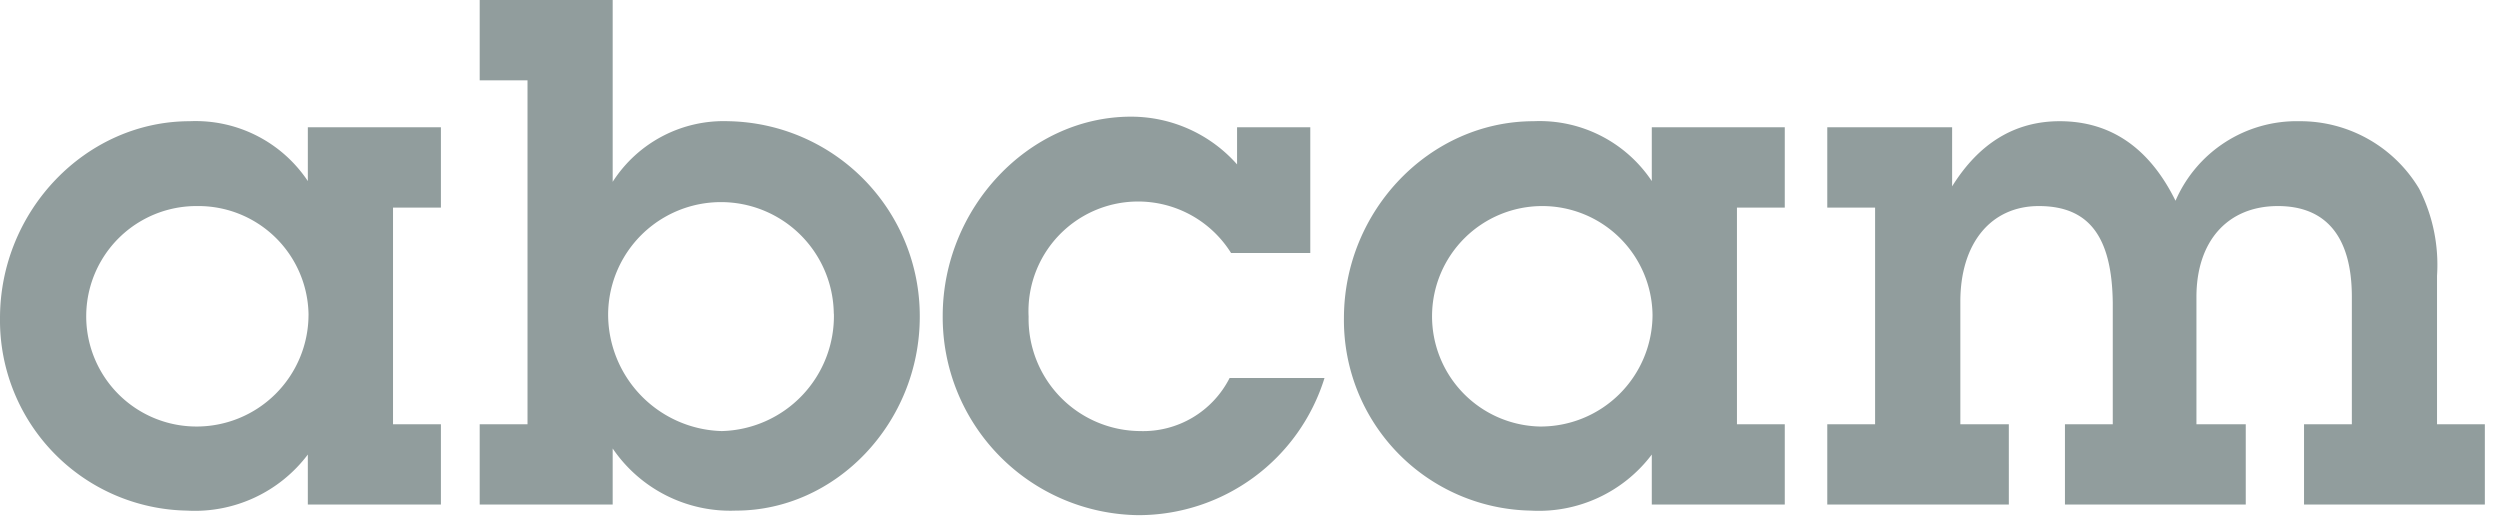 <svg xmlns='http://www.w3.org/2000/svg' viewBox='0 0 165 35'><path fill='#919d9d' fill-rule='evenodd' d='M128.839 8.4H120.6v5.3h3.156V28H120.6v5.3h11.983V28h-3.2v-8.1c0-3.85 2.021-6.3 5.178-6.3 3.3 0 4.832 2 4.882 6.4v8h-3.156v5.3h11.933V28h-3.255v-8.4c0-3.7 2.071-6 5.375-6 3.2 0 4.882 2.05 4.882 6V28h-3.156v5.3H164V28h-3.156v-9.8a11.061 11.061 0 00-1.184-5.75A9.145 9.145 0 00151.77 8a8.714 8.714 0 00-8.186 5.25c-1.726-3.5-4.29-5.25-7.644-5.25-2.958 0-5.326 1.45-7.1 4.3V8.4zm-14.2 5.3h3.156V8.4h-8.777v3.55A8.9 8.9 0 00101.224 8C94.369 8 88.7 13.9 88.7 21a12.561 12.561 0 0012.329 12.7 9.341 9.341 0 007.989-3.7v3.3h8.777V28h-3.156V13.7zm-5.572 7.1a7.386 7.386 0 01-7.447 7.35 7.276 7.276 0 117.447-7.35M86.479 8.4h-4.833v2.45a9.346 9.346 0 00-7-3.15c-6.756 0-12.427 6.05-12.427 13.15A13.067 13.067 0 0075.138 34a12.862 12.862 0 0012.279-9.05h-6.264a6.394 6.394 0 01-5.917 3.5 7.409 7.409 0 01-7.348-7.55 7.237 7.237 0 0113.364-4.2h5.227V8.4zM40.437 0H31.66v5.3h3.156V28H31.66v5.3h8.777v-3.7a9.388 9.388 0 008.137 4.1c6.608 0 12.131-5.8 12.131-12.8A12.857 12.857 0 0048.081 8a8.7 8.7 0 00-7.644 4V0zm14.6 20.7a7.594 7.594 0 01-7.4 7.75 7.709 7.709 0 01-7.5-7.75 7.447 7.447 0 0114.893 0m-29.095-7H29.1V8.4h-8.783v3.55A8.9 8.9 0 0012.526 8C5.671 8 0 13.9 0 21a12.561 12.561 0 0012.329 12.7 9.339 9.339 0 007.988-3.7v3.3H29.1V28h-3.161V13.7zm-5.573 7.1a7.385 7.385 0 01-7.446 7.35 7.275 7.275 0 11.1-14.55 7.269 7.269 0 017.348 7.2'/></svg>